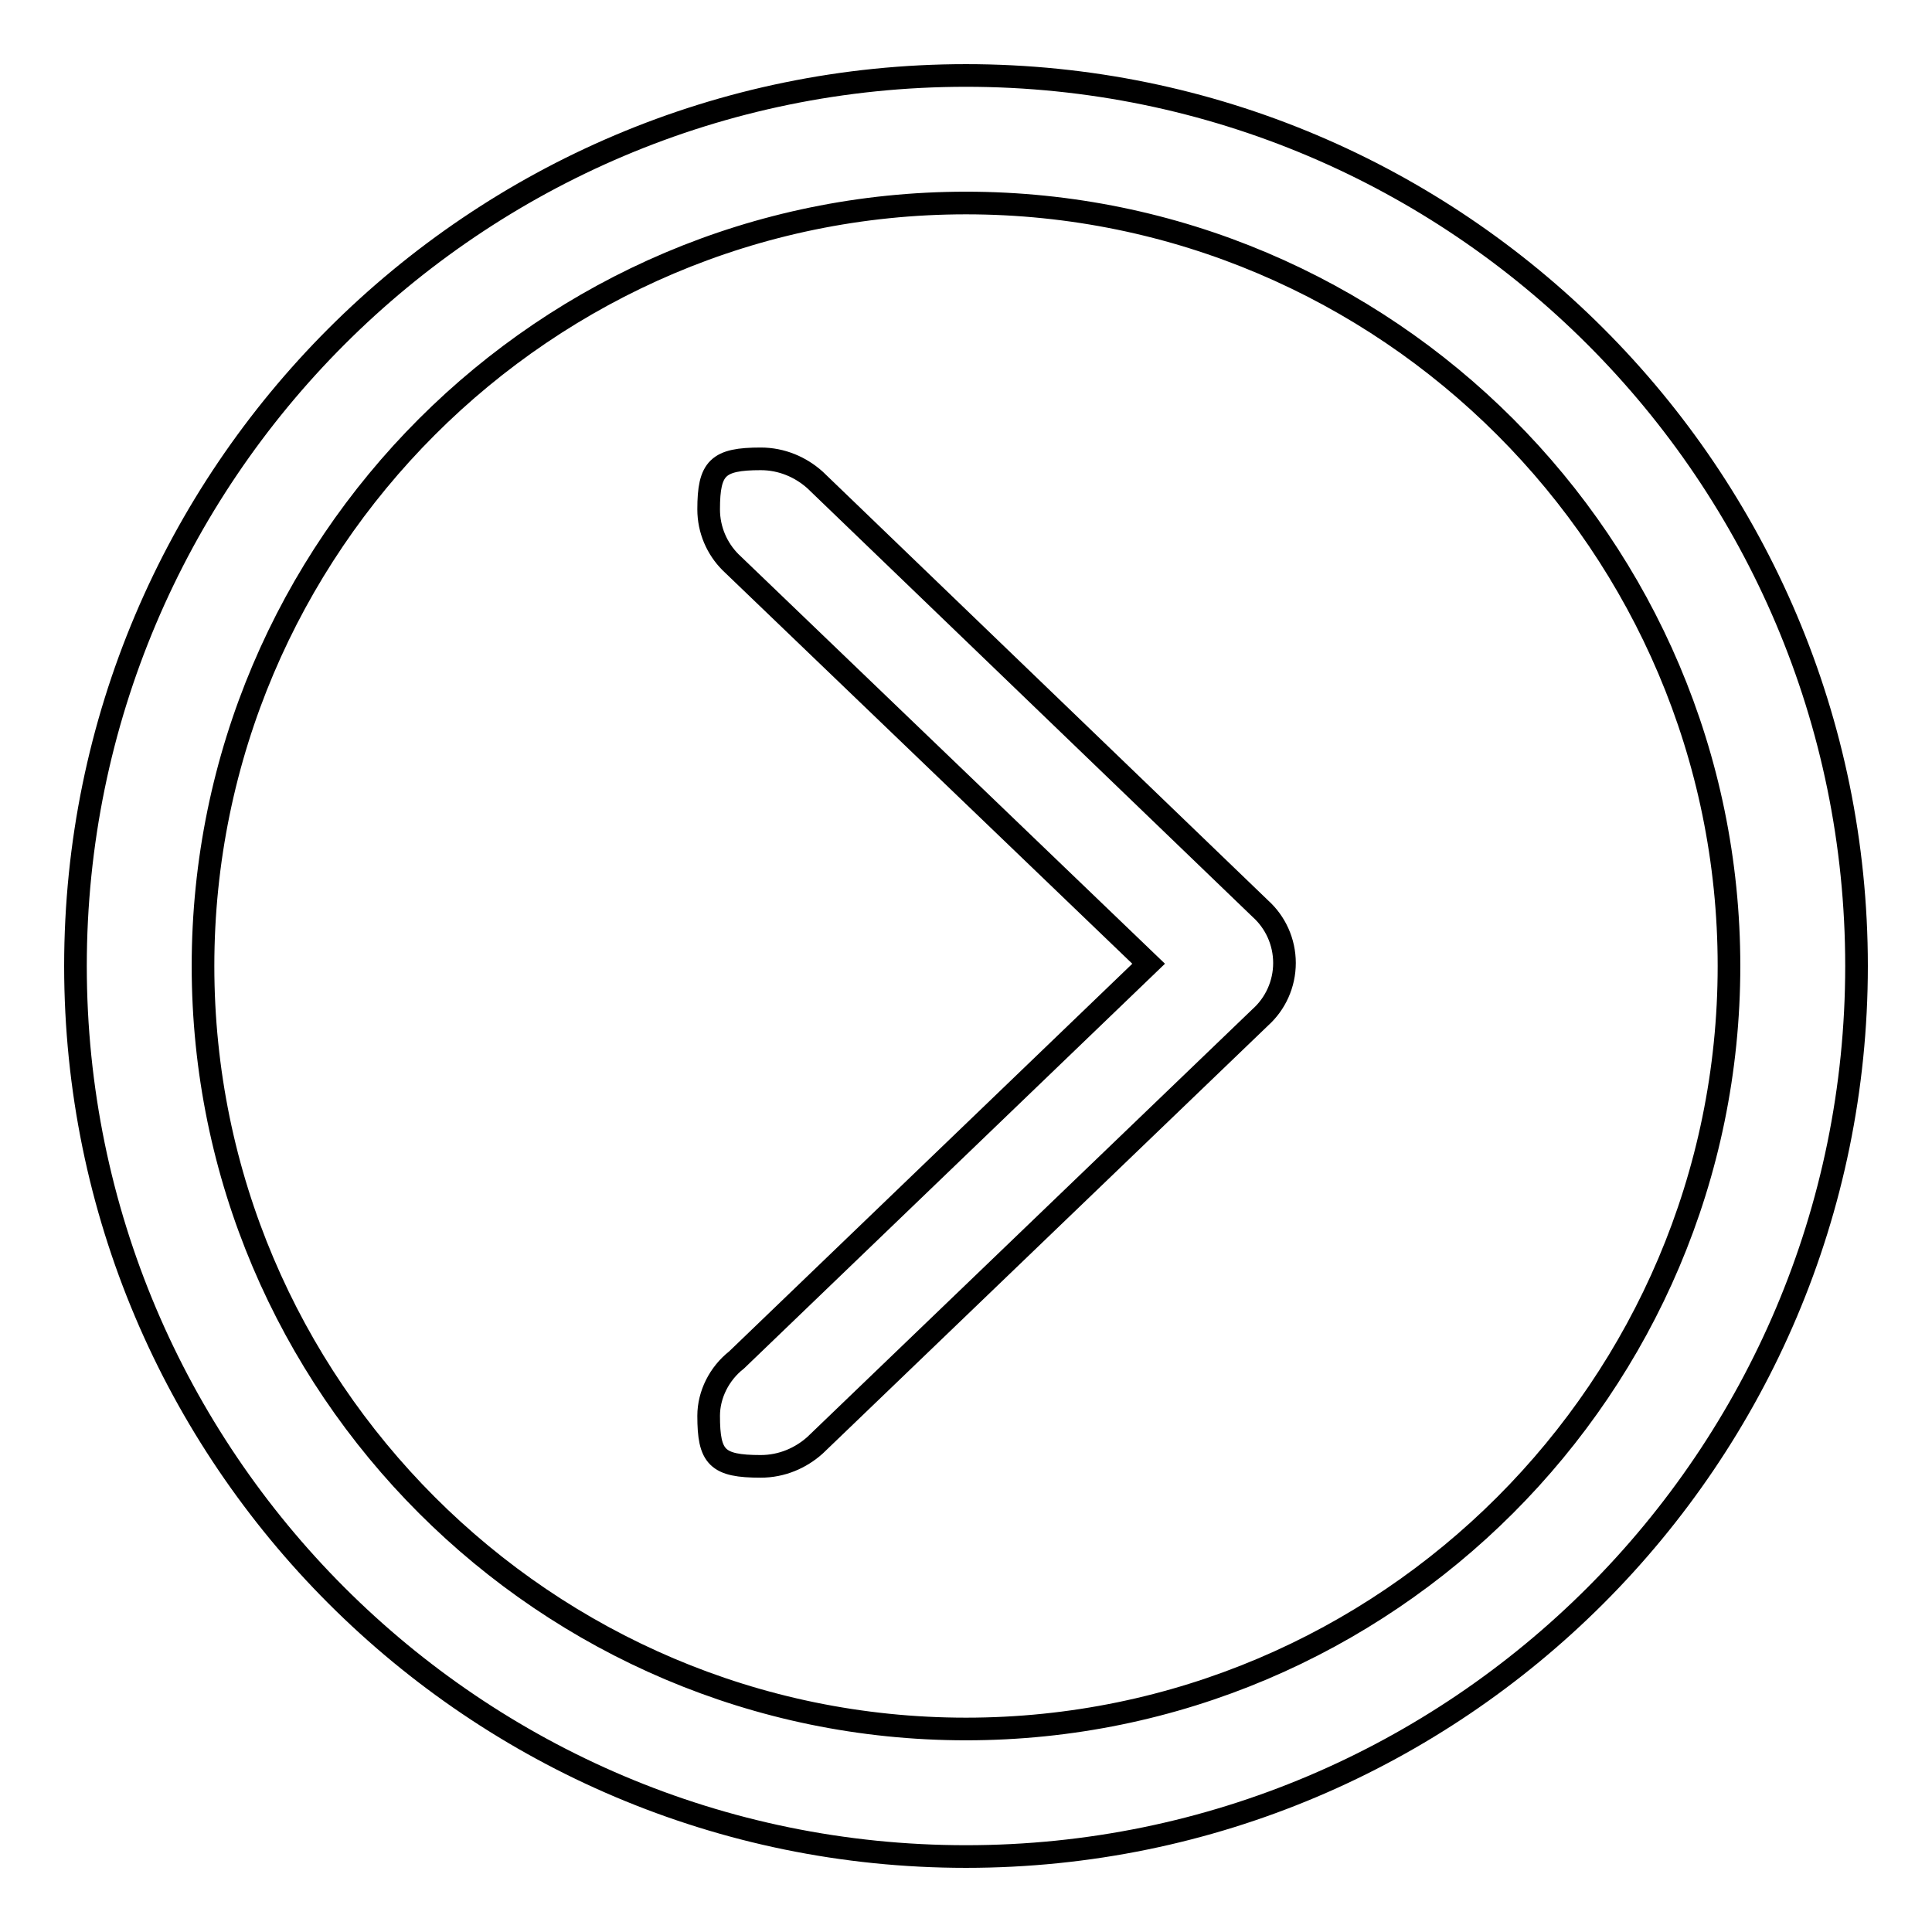 <?xml version="1.0" encoding="utf-8"?>
<!-- Svg Vector Icons : http://www.onlinewebfonts.com/icon -->
<!DOCTYPE svg PUBLIC "-//W3C//DTD SVG 1.1//EN" "http://www.w3.org/Graphics/SVG/1.1/DTD/svg11.dtd">
<svg version="1.1" xmlns="http://www.w3.org/2000/svg" xmlns:xlink="http://www.w3.org/1999/xlink" x="0px" y="0px" viewBox="0 0 256 256" enable-background="new 0 0 256 256" xml:space="preserve">
<g><g><path stroke-width="3" fill-opacity="0" stroke="#000000"  d="M97.6,180.2l54.6-52.5L96.8,74.5l0,0c-1.8-1.8-2.9-4.3-2.9-7c0-5.5,1.2-6.7,6.9-6.7c2.8,0,5.3,1.1,7.2,2.8v0l59,56.8l0,0c2,1.8,3.2,4.4,3.2,7.2c0,0,0,0,0,0c0,0,0,0,0,0c0,2.8-1.2,5.4-3.2,7.2l0,0l-59,56.7l0,0c-1.9,1.7-4.4,2.8-7.2,2.8c-5.8,0-6.9-1.2-6.9-6.7C93.9,184.8,95.3,182,97.6,180.2z"/><path stroke-width="3" fill-opacity="0" stroke="#000000"  d="M128,246c-65.1,0-118-52.9-118-118C10,62.9,62.9,10,128,10c65.1,0,118,52.9,118,118C246,193.1,193.1,246,128,246L128,246z M128,26.9C72.3,26.9,26.9,72.3,26.9,128S72.3,229.1,128,229.1S229.1,183.7,229.1,128S183.7,26.9,128,26.9L128,26.9z"/></g></g>
</svg>